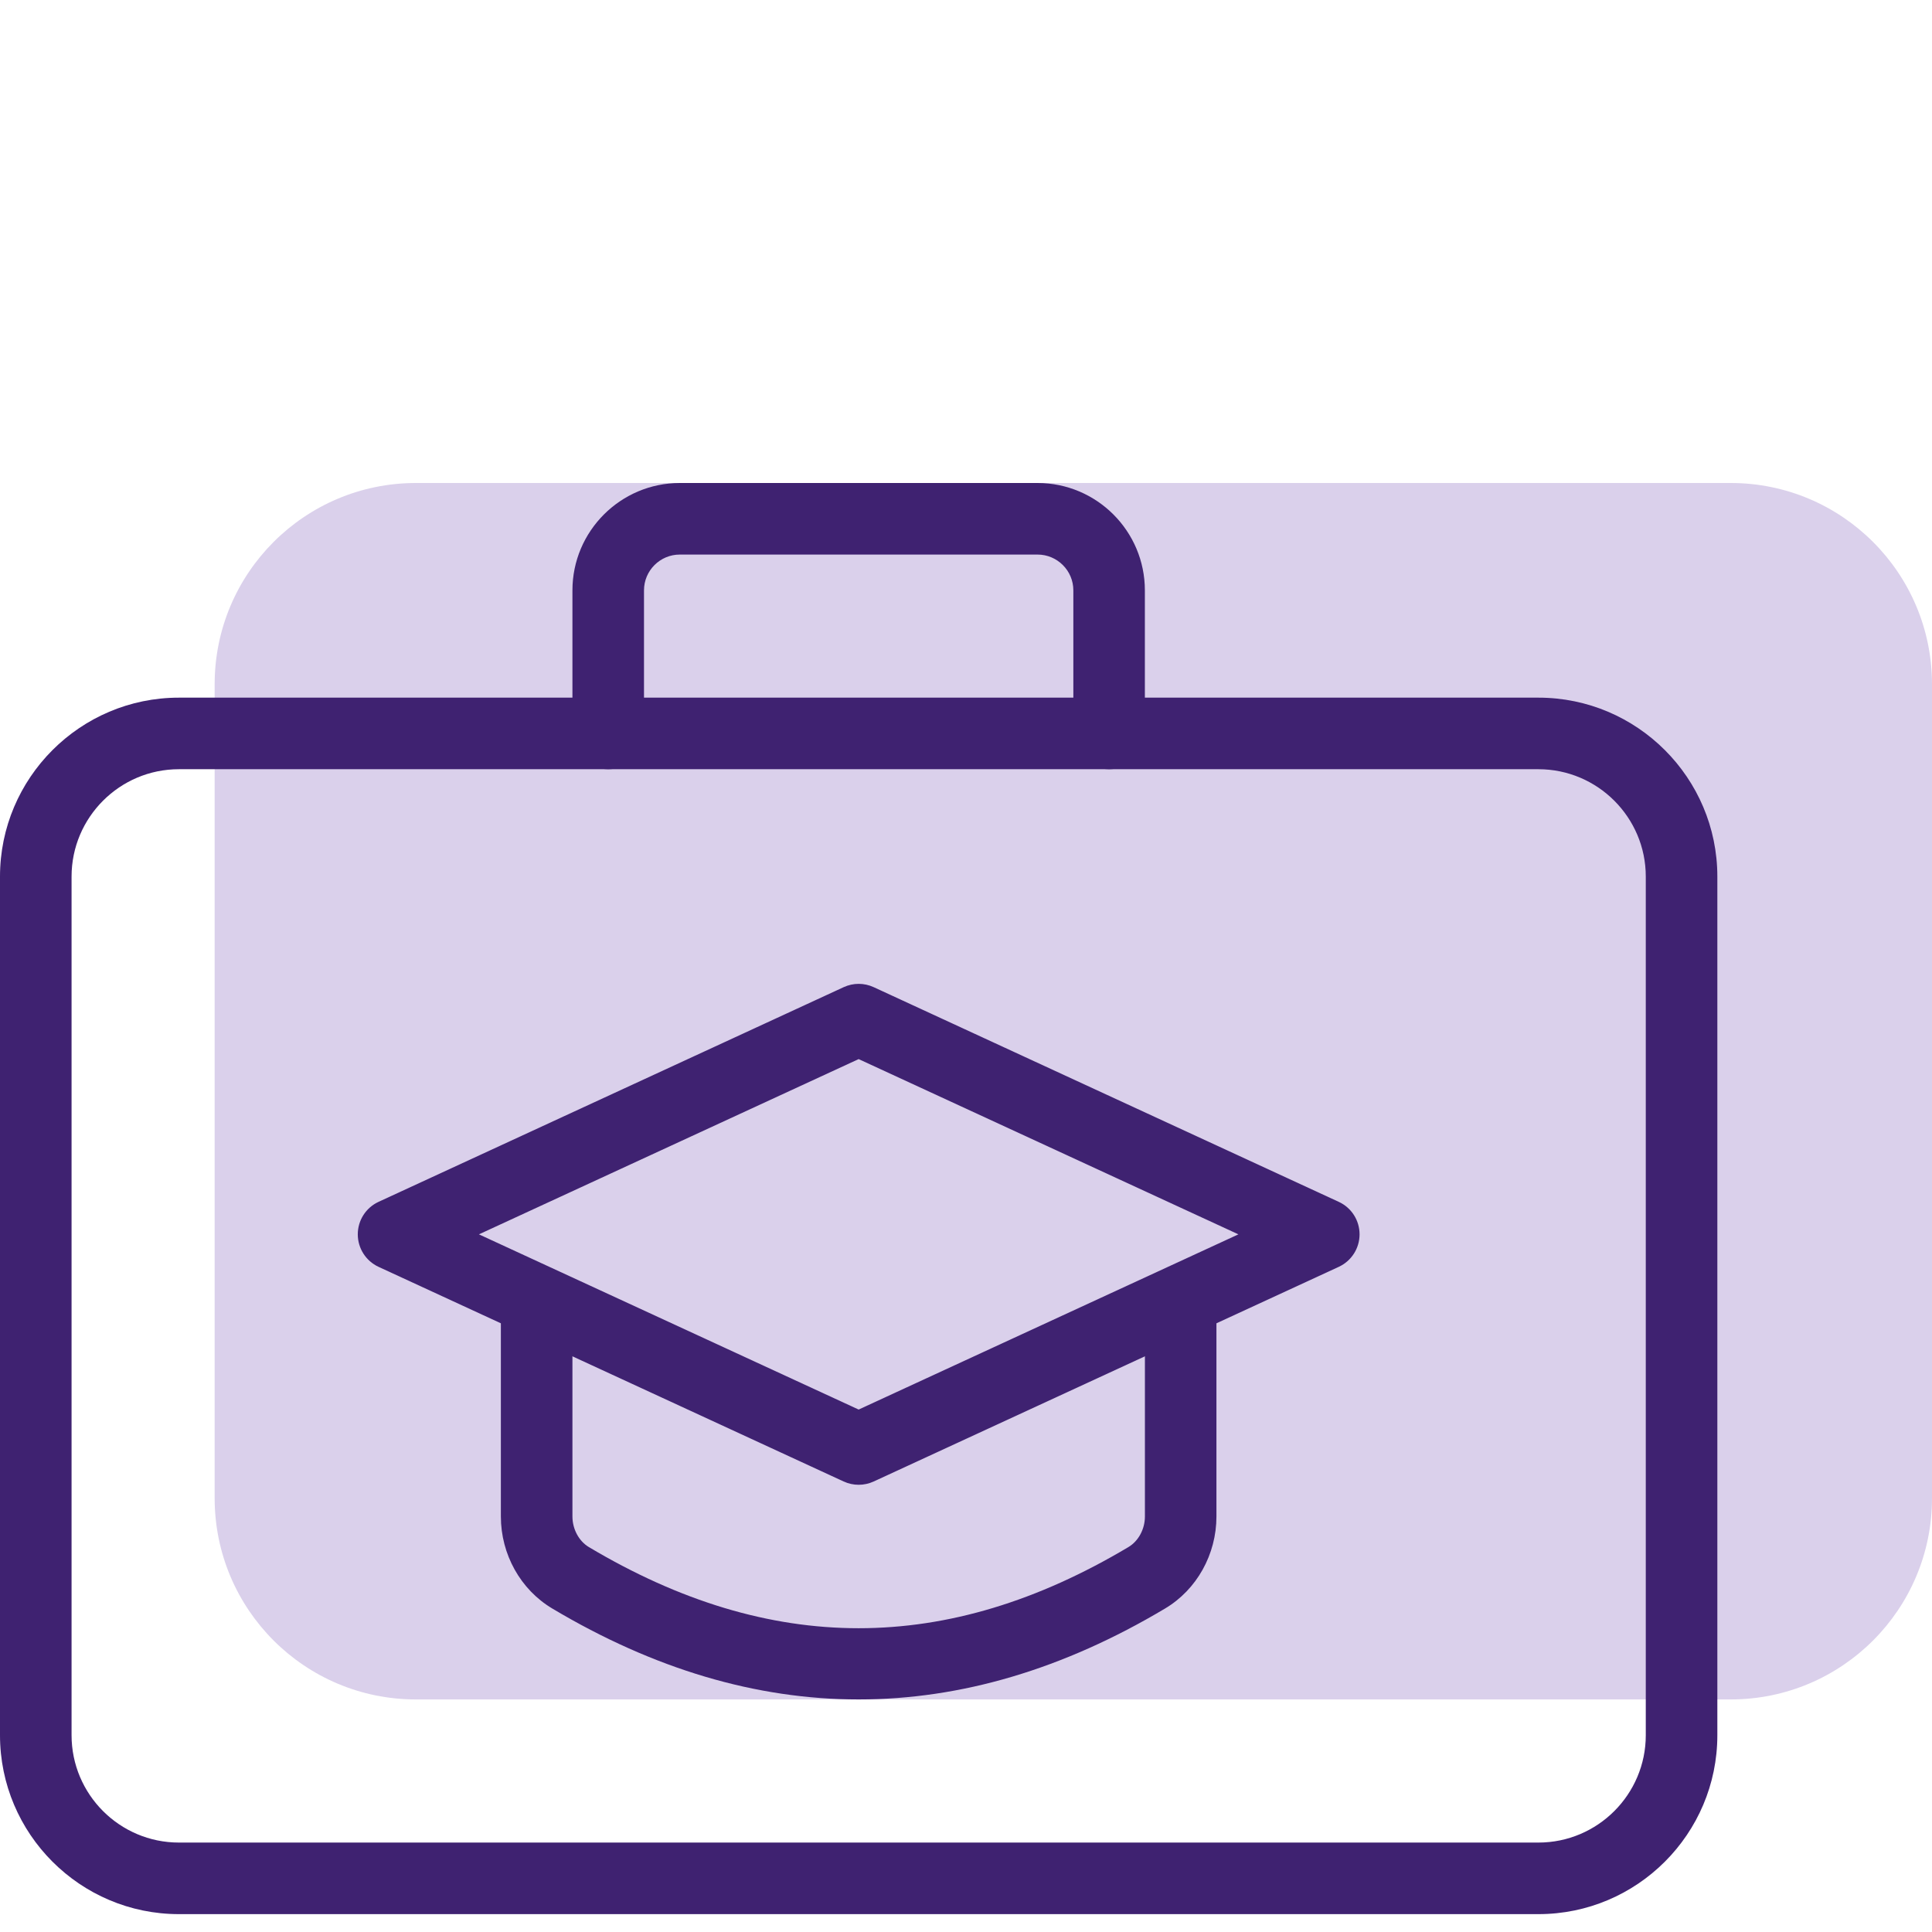 <svg width="48" height="48" viewBox="0 0 48 48" fill="none" xmlns="http://www.w3.org/2000/svg">
<g clip-path="url(#clip0_743_266)">
<path d="M43 12H10.333C7.572 12 5.333 14.239 5.333 17V37.222C5.333 39.984 7.572 42.222 10.333 42.222H43C45.761 42.222 48 39.984 48 37.222V17C48 14.239 45.761 12 43 12Z" fill="#DAD0EB"/>
<path d="M38.222 47.556H4.444C1.993 47.556 0 45.561 0 43.111V21.778C0 19.328 1.993 17.333 4.444 17.333H38.222C40.674 17.333 42.667 19.328 42.667 21.778V43.111C42.667 45.561 40.674 47.556 38.222 47.556ZM4.444 19.111C2.974 19.111 1.778 20.308 1.778 21.778V43.111C1.778 44.581 2.974 45.778 4.444 45.778H38.222C39.692 45.778 40.889 44.581 40.889 43.111V21.778C40.889 20.308 39.692 19.111 38.222 19.111H4.444Z" fill="#3F2271"/>
<path d="M27.555 19.111C27.065 19.111 26.667 18.713 26.667 18.222V14.667C26.667 14.176 26.267 13.778 25.778 13.778H16.889C16.4 13.778 16 14.176 16 14.667V18.222C16 18.713 15.602 19.111 15.111 19.111C14.62 19.111 14.222 18.713 14.222 18.222V14.667C14.222 13.196 15.419 12 16.889 12H25.778C27.248 12 28.444 13.196 28.444 14.667V18.222C28.444 18.713 28.046 19.111 27.555 19.111Z" fill="#3F2271"/>
<path d="M21.333 42.222C18.789 42.222 16.247 41.469 13.721 39.963C12.932 39.493 12.444 38.617 12.444 37.677V32.445C12.444 31.954 12.843 31.556 13.333 31.556C13.824 31.556 14.222 31.954 14.222 32.445V37.677C14.222 37.989 14.382 38.288 14.629 38.436C19.141 41.125 23.527 41.125 28.036 38.436C28.285 38.288 28.445 37.989 28.445 37.677V32.445C28.445 31.954 28.843 31.556 29.333 31.556C29.824 31.556 30.222 31.954 30.222 32.445V37.677C30.222 38.617 29.735 39.493 28.946 39.963C26.42 41.469 23.877 42.222 21.333 42.222Z" fill="#3F2271"/>
<path d="M21.333 36.889C21.207 36.889 21.079 36.862 20.96 36.807L9.404 31.474C9.09 31.328 8.889 31.013 8.889 30.667C8.889 30.32 9.09 30.005 9.404 29.86L20.96 24.526C21.2 24.416 21.467 24.416 21.707 24.526L33.262 29.86C33.577 30.005 33.778 30.32 33.778 30.667C33.778 31.013 33.577 31.328 33.262 31.474L21.707 36.807C21.588 36.862 21.46 36.889 21.333 36.889ZM11.899 30.667L21.333 35.02L30.768 30.667L21.333 26.313L11.899 30.667Z" fill="#3F2271"/>
</g>
<defs>
<clipPath id="clip0_743_266">
<rect width="48" height="48" fill="white"/>
</clipPath>
</defs>
</svg>